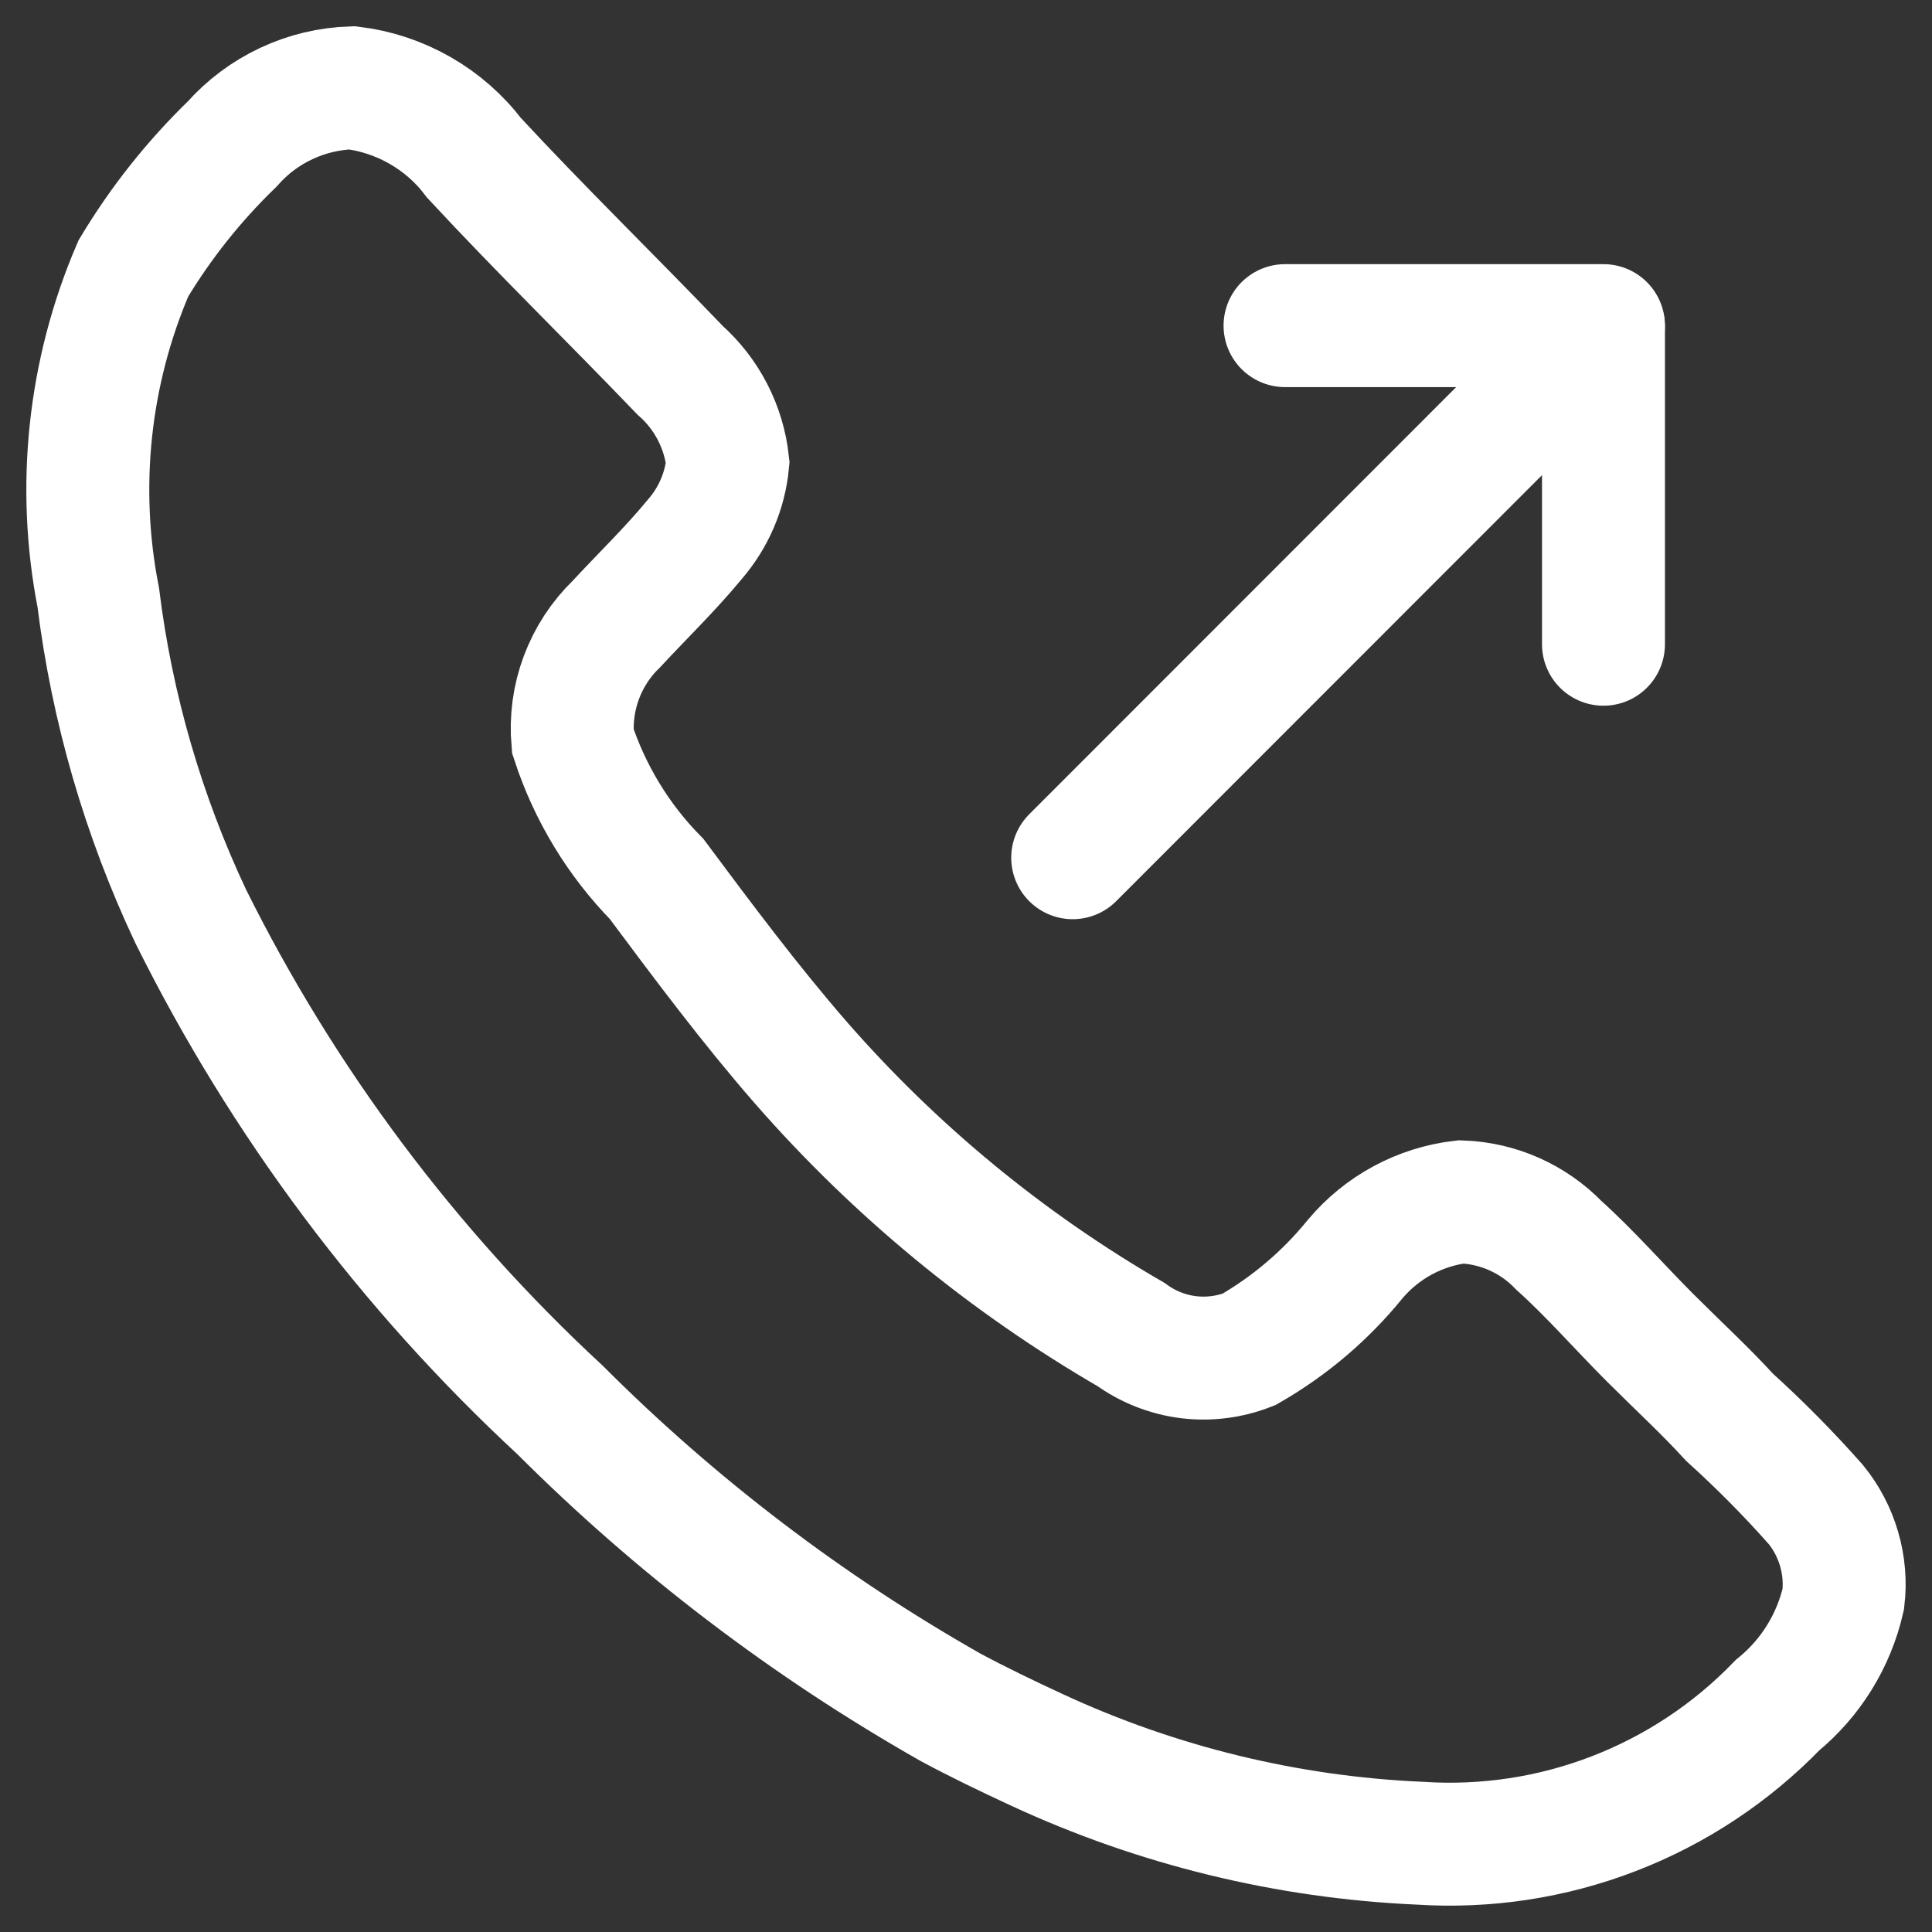 <svg width="22" height="22" viewBox="0 0 22 22" fill="none" xmlns="http://www.w3.org/2000/svg">
<rect x="0" y="0" width="22" height="22" fill="#333333" stroke="none"/>
<path d="M18.258 3.721L12.215 9.767M11.805 19.925C11.466 19.768 11.14 19.611 10.825 19.442C9.197 18.518 7.701 17.379 6.378 16.056C4.646 14.452 3.221 12.547 2.171 10.433C1.631 9.287 1.275 8.062 1.119 6.804C0.872 5.543 1.011 4.237 1.519 3.056C1.831 2.537 2.208 2.062 2.644 1.64C2.815 1.446 3.025 1.289 3.26 1.179C3.494 1.069 3.749 1.008 4.008 1C4.281 1.033 4.545 1.121 4.784 1.258C5.023 1.395 5.232 1.578 5.398 1.798C6.16 2.62 6.945 3.383 7.744 4.216C8.05 4.487 8.243 4.862 8.287 5.268C8.256 5.591 8.125 5.895 7.913 6.14C7.635 6.478 7.32 6.781 7.018 7.107C6.841 7.278 6.706 7.486 6.62 7.716C6.534 7.946 6.501 8.192 6.522 8.437C6.715 9.027 7.041 9.566 7.477 10.009C8.009 10.723 8.541 11.436 9.12 12.101C10.195 13.332 11.466 14.378 12.88 15.197C13.072 15.336 13.295 15.424 13.529 15.454C13.764 15.483 14.002 15.453 14.222 15.366C14.684 15.101 15.094 14.753 15.43 14.339C15.735 13.975 16.168 13.741 16.639 13.686C17.061 13.701 17.458 13.878 17.751 14.181C18.113 14.507 18.44 14.883 18.79 15.233C19.142 15.584 19.407 15.825 19.697 16.141C20.041 16.452 20.367 16.782 20.676 17.131C20.798 17.28 20.888 17.453 20.942 17.638C20.996 17.823 21.013 18.017 20.99 18.208C20.882 18.684 20.618 19.109 20.241 19.417C19.717 19.959 19.081 20.381 18.378 20.652C17.674 20.924 16.92 21.038 16.168 20.989C14.658 20.923 13.175 20.561 11.805 19.925Z" stroke="white" stroke-width="1.4" stroke-miterlimit="10" stroke-linecap="round"/>
<path d="M18.259 7.336V3.708H14.633" stroke="white" stroke-width="1.4" stroke-linecap="round" stroke-linejoin="round"/>
</svg>
